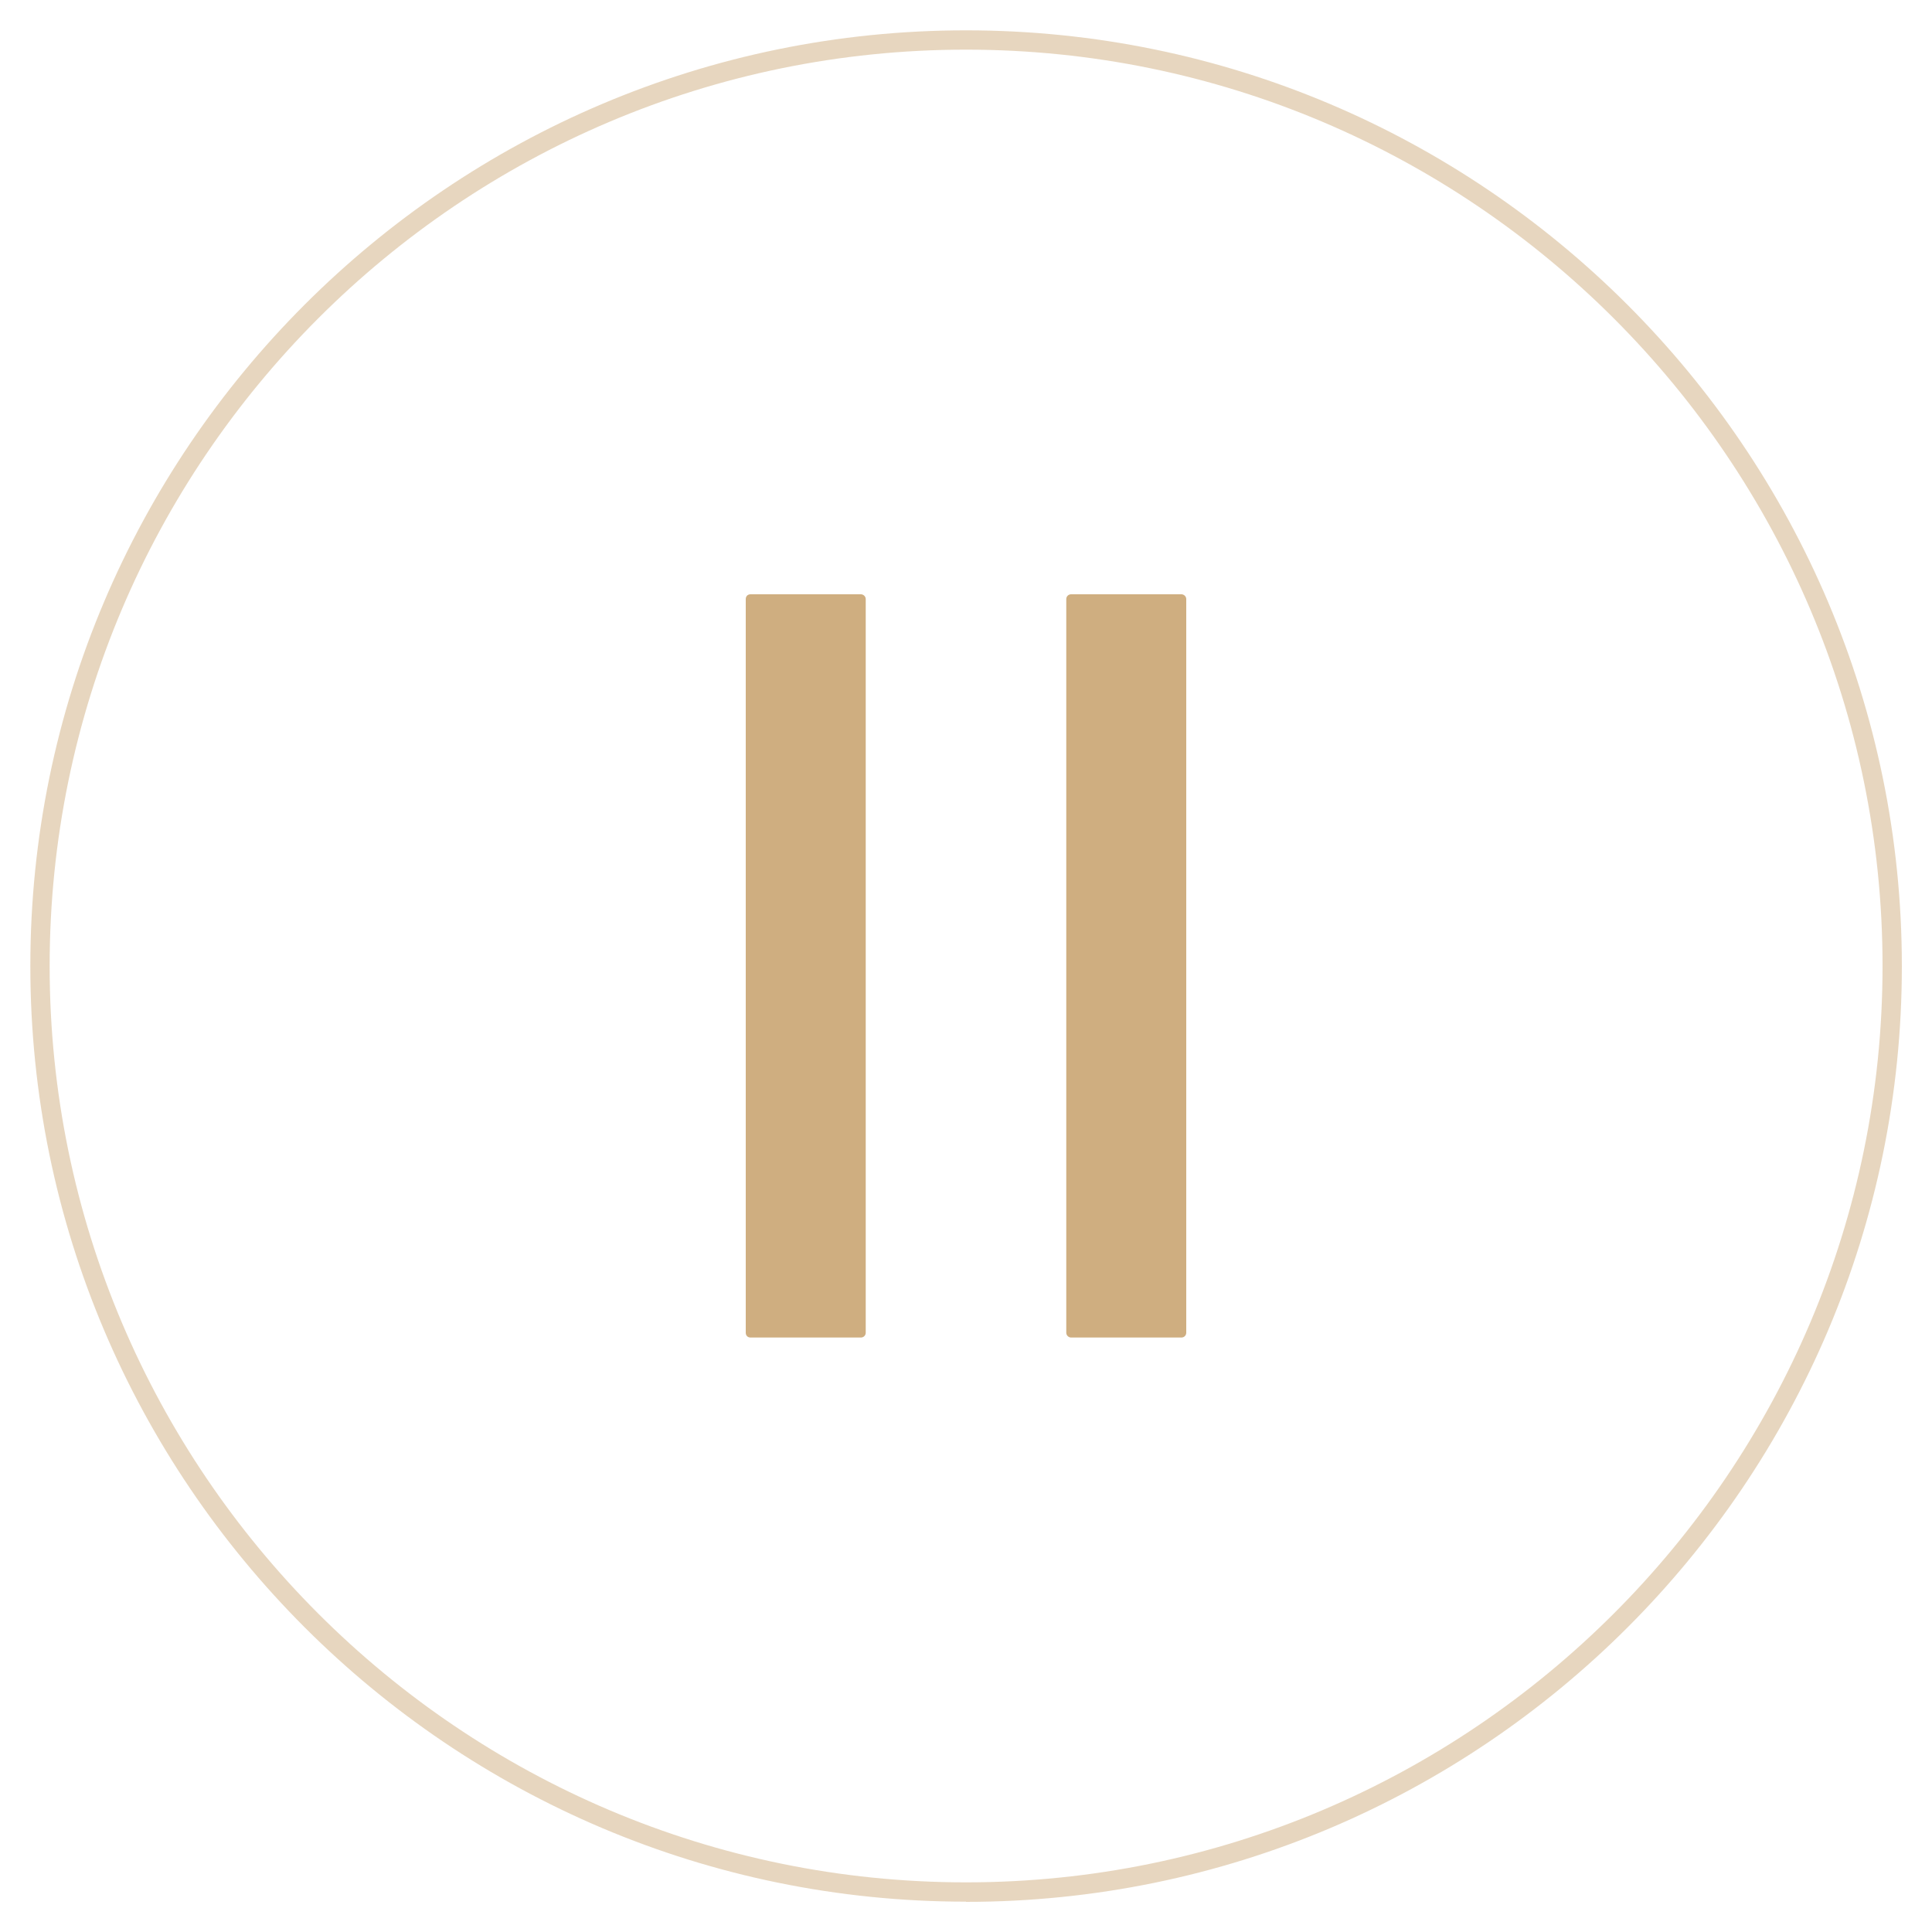<?xml version="1.0" encoding="UTF-8"?>
<svg xmlns="http://www.w3.org/2000/svg" id="Layer_1" version="1.1" viewBox="0 0 100 100">
  <defs>
    <style>
      .st0 {
        fill: #cfae80;
      }

      .st1 {
        opacity: .5;
      }
    </style>
  </defs>
  <g class="st1">
    <path class="st0" d="M50,98.43C23.29,98.43,1.57,76.71,1.57,50S23.29,1.57,50,1.57s48.44,21.73,48.44,48.44-21.73,48.43-48.44,48.43ZM50,2.57C23.84,2.57,2.57,23.84,2.57,50s21.28,47.43,47.43,47.43,47.44-21.28,47.44-47.43S76.16,2.57,50,2.57Z"></path>
  </g>
  <g>
    <path class="st0" d="M44.81,31.01v37.97c0,.15-.12.25-.25.25h-5.71c-.15,0-.25-.1-.25-.25V31.01c0-.15.1-.25.25-.25h5.71c.12,0,.25.1.25.25"></path>
    <path class="st0" d="M61.4,31.01v37.97c0,.15-.12.25-.25.25h-5.71c-.12,0-.25-.1-.25-.25V31.01c0-.15.12-.25.25-.25h5.71c.12,0,.25.1.25.25"></path>
  </g>
</svg>
